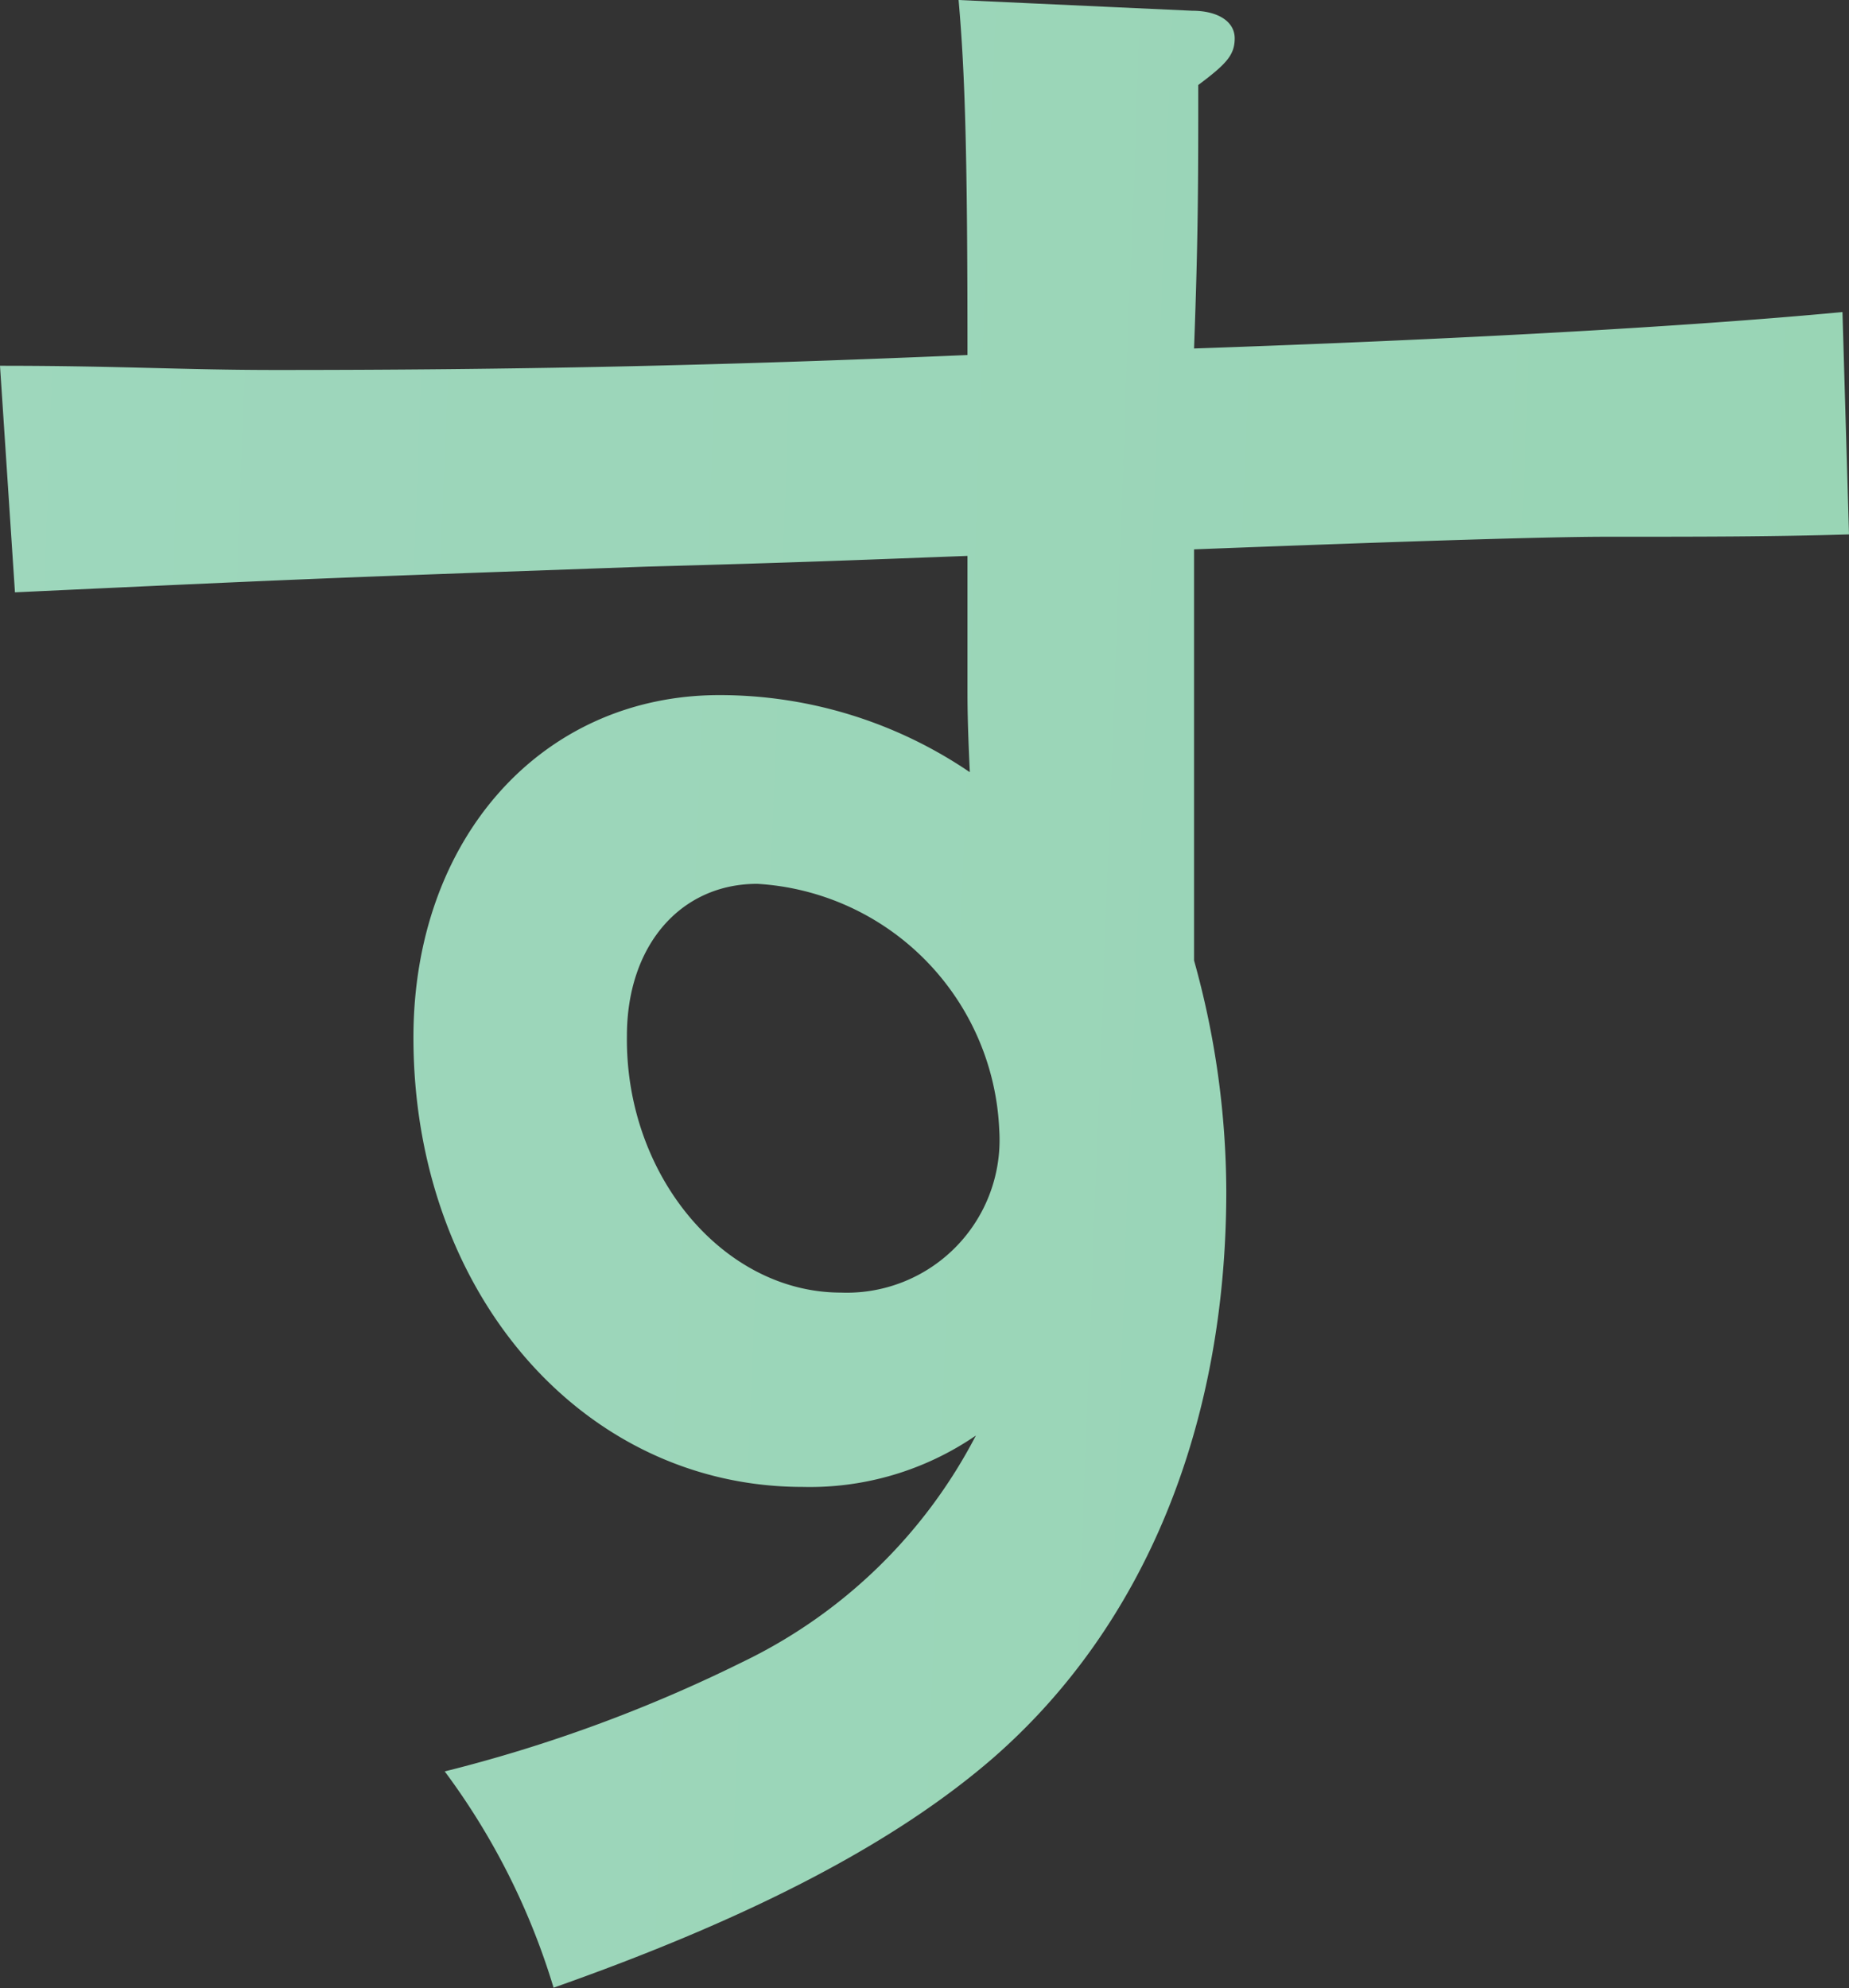 <svg xmlns="http://www.w3.org/2000/svg" xmlns:xlink="http://www.w3.org/1999/xlink" viewBox="0 0 39.58 42.56"><rect x="0" y="0" width="39.58" height="42.56" fill="#333333" stroke="none"/><defs><style>.cls-1{fill:url(#名称未設定グラデーション_26);}</style><linearGradient id="名称未設定グラデーション_26" x1="-382.06" y1="6.13" x2="485.85" y2="39.14" gradientUnits="userSpaceOnUse"><stop offset="0" stop-color="#ceebff"/><stop offset="0.5" stop-color="#97d4b3"/><stop offset="0.99" stop-color="#fff4b6"/></linearGradient></defs><title>move_pref_07</title><g id="レイヤー_2" data-name="レイヤー 2"><g id="デザイン"><path class="cls-1" d="M25.52.23c.55,0,.91.23.91.59s-.18.55-.78,1c0,2.06,0,3.21-.09,5.64,5.5-.19,10.49-.46,13.88-.78l.14,4.76c-1.65.05-3.12.05-5.18.05-1.23,0-4.17.09-8.84.27v8.8a18.49,18.49,0,0,1,.69,4.94c0,5-1.74,9.3-5,12.14-2.07,1.79-5.09,3.39-9.4,4.91a15,15,0,0,0-2.33-4.63,31.59,31.59,0,0,0,6.37-2.34,11,11,0,0,0,5-4.85,6.28,6.28,0,0,1-3.71,1.1c-4.71,0-8.33-4.17-8.33-9.62,0-4.26,2.75-7.33,6.55-7.33a9.52,9.52,0,0,1,5.36,1.65c-.05-1.06-.05-1.47-.05-1.79,0-.87,0-1.92,0-2.84-2.39.09-3.58.14-6.88.23-6.41.23-6.68.23-13.51.55L0,7.83c2.57,0,3.89.09,5.91.09,5.08,0,9.44-.09,14.8-.32,0-4.26-.05-6-.19-7.6ZM18,27.67a3.27,3.27,0,0,0,3.39-3.48,5.51,5.51,0,0,0-5.18-5.27c-1.65,0-2.79,1.33-2.79,3.25C13.38,25.15,15.48,27.67,18,27.67Z"/></g></g></svg>
